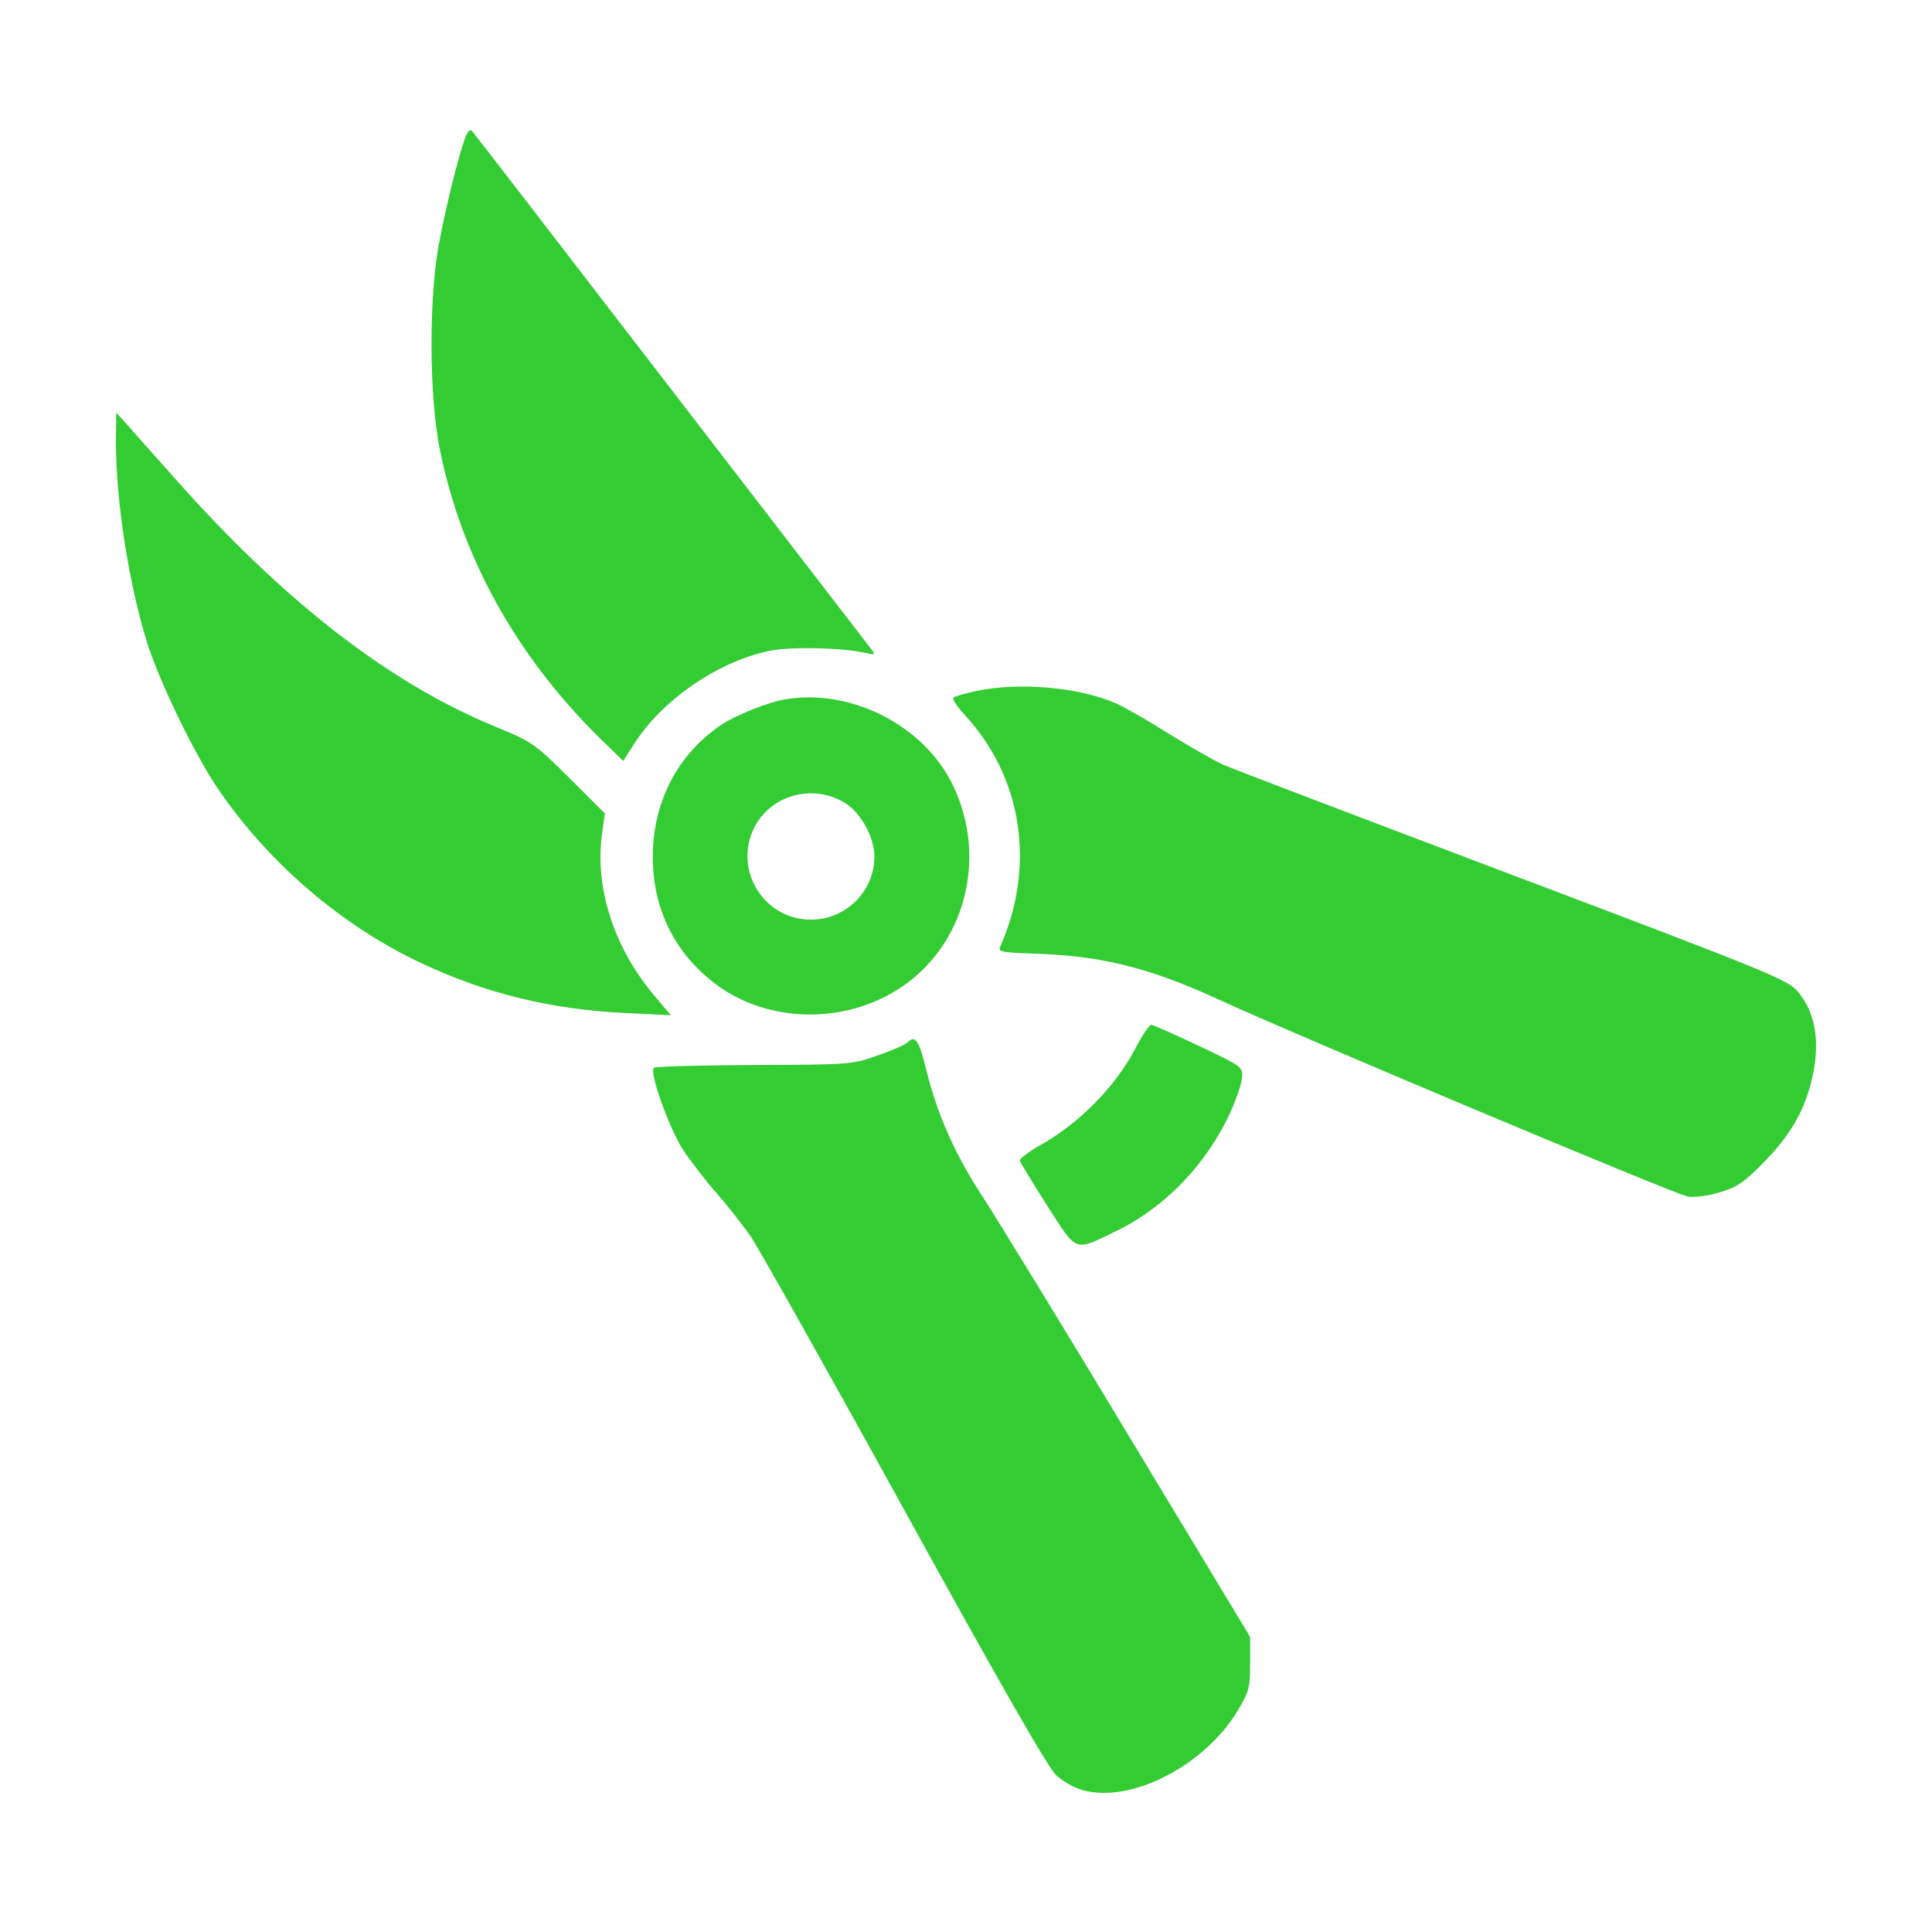 <?xml version="1.0" encoding="UTF-8"?>
<svg width="250" height="250" viewBox="0 0 250 250" fill="none" xmlns="http://www.w3.org/2000/svg">
<path d="M60.193 17.843C59.326 20.125 57.591 27.201 56.724 31.949C55.491 38.933 55.537 51.349 56.906 58.106C59.691 72.029 66.721 84.719 77.448 95.356L80.644 98.46L82.287 95.903C86.076 90.243 93.243 85.45 99.817 84.171C102.601 83.669 108.992 83.806 112.005 84.491C113.146 84.765 113.283 84.719 112.872 84.171C112.598 83.806 100.912 68.651 86.898 50.437C72.883 32.222 61.288 17.158 61.06 16.93C60.832 16.702 60.467 17.067 60.193 17.843Z" fill="#33CC33"/>
<path d="M15 57.193C15 64.999 16.735 75.955 19.154 83.532C20.889 88.736 25.18 97.592 28.147 101.975C34.629 111.561 44.17 119.778 54.487 124.617C62.932 128.588 71.331 130.643 81.146 131.099L86.806 131.373L84.433 128.543C79.366 122.426 76.946 114.711 77.905 107.863L78.27 105.261L73.659 100.651C69.186 96.223 68.866 95.995 64.21 94.077C50.47 88.463 36.729 77.826 22.623 61.895C20.067 59.019 17.282 55.914 16.506 55.002L15.046 53.404L15 57.193Z" fill="#33CC33"/>
<path d="M126.293 89.421C124.832 89.741 123.509 90.106 123.372 90.289C123.189 90.471 123.874 91.475 124.924 92.617C132.319 100.651 134.054 112.109 129.397 122.563C129.169 123.156 129.763 123.247 133.323 123.384C142.316 123.613 148.661 125.165 157.746 129.364C167.241 133.747 216.862 154.609 218.414 154.837C219.19 154.974 221.061 154.746 222.522 154.289C224.713 153.65 225.672 153.011 228.137 150.5C231.515 147.076 233.295 144.109 234.345 140.138C235.623 135.071 235.03 131.099 232.565 128.223C231.287 126.762 228.274 125.53 195.772 113.25C176.325 105.901 159.435 99.464 158.293 98.962C157.107 98.414 154.002 96.634 151.309 94.99C148.661 93.301 145.557 91.521 144.416 91.019C139.668 88.919 131.862 88.234 126.293 89.421Z" fill="#33CC33"/>
<path d="M101.734 90.471C99.543 90.791 95.115 92.571 93.243 93.849C87.217 97.958 84.022 104.759 84.524 112.383C84.889 118.5 87.765 123.75 92.741 127.447C99.497 132.423 109.357 132.56 116.524 127.812C124.878 122.289 127.8 111.105 123.372 101.746C119.72 93.986 110.316 89.102 101.734 90.471ZM109.54 104.029C111.503 105.353 113.146 108.457 113.146 110.831C113.146 115.35 109.449 119.002 104.929 119.002C98.812 119.002 94.841 112.52 97.625 107.042C99.817 102.751 105.431 101.336 109.54 104.029Z" fill="#33CC33"/>
<path d="M147.018 135.481C144.416 140.548 139.623 145.433 134.464 148.263C133.049 149.085 131.908 149.952 131.954 150.18C132.045 150.454 133.643 153.102 135.514 156.024C139.44 162.141 138.938 161.958 144.416 159.31C150.761 156.252 156.194 150.591 159.252 143.835C159.982 142.192 160.667 140.229 160.713 139.453C160.85 138.083 160.758 137.992 155.144 135.344C151.994 133.838 149.255 132.651 148.981 132.605C148.753 132.605 147.84 133.884 147.018 135.481Z" fill="#33CC33"/>
<path d="M117.437 134.888C117.163 135.162 115.429 135.938 113.557 136.577C110.225 137.764 109.951 137.764 97.534 137.81C90.595 137.855 84.752 137.992 84.615 138.175C83.976 138.768 86.624 146.072 88.404 148.811C89.409 150.317 91.371 152.874 92.832 154.517C94.247 156.161 96.21 158.626 97.169 160.041C98.127 161.456 107.075 177.342 117.026 195.419C128.987 217.148 135.606 228.743 136.656 229.702C137.477 230.478 139.075 231.391 140.171 231.665C146.425 233.354 155.874 228.469 160.165 221.348C161.626 218.928 161.763 218.381 161.763 215.231V211.807L146.196 186.015C137.66 171.818 129.169 157.987 127.434 155.293C123.646 149.541 121.317 144.337 119.902 138.586C118.898 134.568 118.442 133.884 117.437 134.888Z" fill="#33CC33"/>
</svg>
